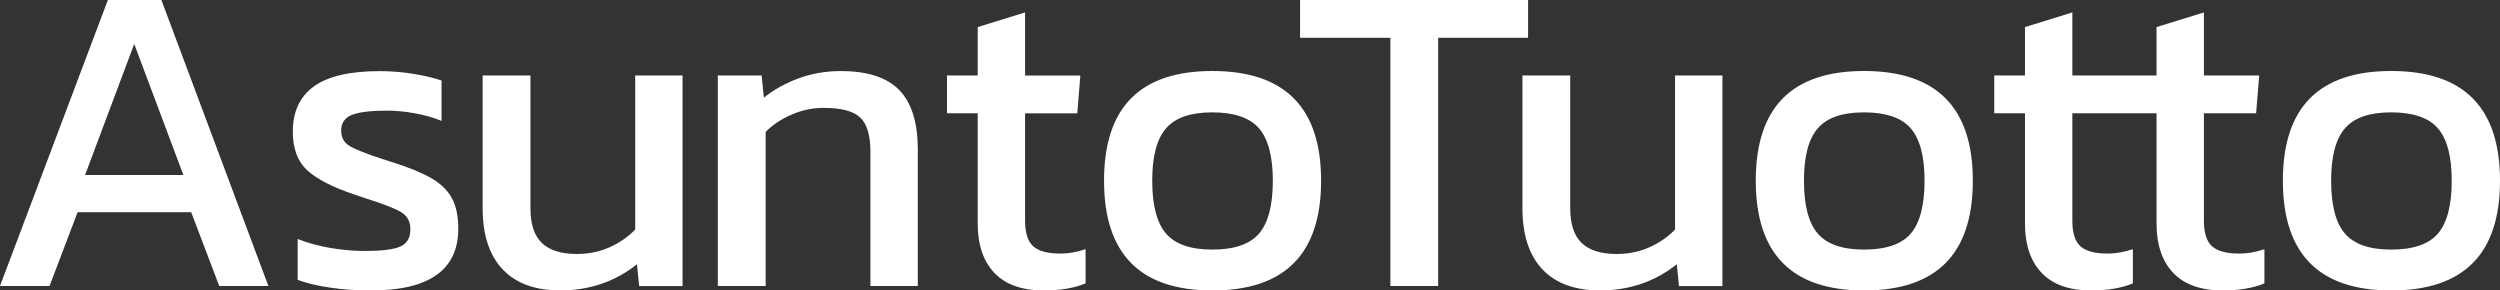 <svg width="241" height="28" viewBox="0 0 241 28" fill="none" xmlns="http://www.w3.org/2000/svg">
<rect x="0" y="0" width="241" height="28" fill="#333333" stroke="none"/>
<g clip-path="url(#clip0_234_18)">
<path d="M230.515 24.06C228.428 24.06 226.945 23.548 226.053 22.518C225.167 21.488 224.721 19.794 224.721 17.422C224.721 15.05 225.167 13.395 226.053 12.372C226.939 11.342 228.428 10.831 230.515 10.831C232.601 10.831 234.13 11.342 235.016 12.372C235.902 13.402 236.348 15.083 236.348 17.422C236.348 19.761 235.902 21.488 235.016 22.518C234.13 23.548 232.627 24.06 230.515 24.06ZM230.515 28C237.503 28 241 24.478 241 17.422C241 10.365 237.503 6.844 230.515 6.844C223.527 6.844 220.069 10.372 220.069 17.422C220.069 24.472 223.546 28 230.515 28ZM179.695 24.06C177.609 24.06 176.126 23.548 175.233 22.518C174.348 21.488 173.901 19.794 173.901 17.422C173.901 15.05 174.348 13.395 175.233 12.372C176.119 11.342 177.609 10.831 179.695 10.831C181.782 10.831 183.311 11.342 184.196 12.372C185.082 13.402 185.528 15.083 185.528 17.422C185.528 19.761 185.082 21.488 184.196 22.518C183.311 23.548 181.808 24.06 179.695 24.06ZM179.695 28C186.683 28 190.181 24.478 190.181 17.422C190.181 10.365 186.683 6.844 179.695 6.844C172.707 6.844 169.256 10.372 169.256 17.422C169.256 24.472 172.733 28 179.695 28ZM154.204 28C157.051 28 159.532 27.156 161.644 25.475L161.854 27.575H166.041V7.276H161.474V22.133C160.739 22.877 159.892 23.455 158.934 23.867C157.976 24.279 156.946 24.485 155.85 24.485C154.328 24.485 153.2 24.126 152.465 23.415C151.73 22.704 151.369 21.588 151.369 20.073V7.276H146.763V20.073C146.763 22.645 147.406 24.605 148.685 25.96C149.965 27.316 151.809 27.993 154.204 27.993M134.033 27.568H138.639V3.641H147.307V0H125.326V3.641H134.033V27.575V27.568Z" fill="white"/>
<path d="M116.868 24.06C114.782 24.06 113.299 23.548 112.406 22.518C111.52 21.488 111.074 19.794 111.074 17.422C111.074 15.05 111.52 13.395 112.406 12.372C113.292 11.342 114.782 10.831 116.868 10.831C118.955 10.831 120.484 11.342 121.369 12.372C122.255 13.402 122.701 15.083 122.701 17.422C122.701 19.761 122.255 21.488 121.369 22.518C120.484 23.548 118.981 24.06 116.868 24.06ZM116.868 28C123.856 28 127.354 24.478 127.354 17.422C127.354 10.365 123.856 6.844 116.868 6.844C109.88 6.844 106.429 10.372 106.429 17.422C106.429 24.472 109.906 28 116.868 28ZM100.635 28C102.21 28 103.555 27.774 104.651 27.316V24.02C103.804 24.306 103.004 24.445 102.242 24.445C101.002 24.445 100.123 24.213 99.598 23.741C99.08 23.269 98.817 22.452 98.817 21.282V10.924H103.85L104.145 7.282H98.817V1.196L94.25 2.611V7.276H91.291V10.917H94.25V21.535C94.25 23.588 94.788 25.183 95.858 26.306C96.927 27.435 98.522 28 100.635 28ZM69.205 27.568H73.811V12.711C74.487 12.027 75.327 11.468 76.324 11.043C77.322 10.611 78.345 10.399 79.388 10.399C81.108 10.399 82.289 10.711 82.938 11.342C83.588 11.967 83.909 13.07 83.909 14.638V27.568H88.476V14.425C88.476 11.827 87.886 9.914 86.698 8.691C85.517 7.462 83.627 6.851 81.035 6.851C79.598 6.851 78.247 7.09 76.974 7.555C75.707 8.027 74.592 8.645 73.634 9.415L73.424 7.276H69.198V27.568H69.205ZM53.962 28C56.81 28 59.29 27.156 61.403 25.475L61.613 27.575H65.799V7.276H61.233V22.133C60.498 22.877 59.651 23.455 58.693 23.867C57.735 24.279 56.705 24.485 55.609 24.485C54.087 24.485 52.959 24.126 52.23 23.415C51.495 22.704 51.134 21.588 51.134 20.073V7.276H46.528V20.073C46.528 22.645 47.171 24.605 48.451 25.96C49.737 27.316 51.574 27.993 53.969 27.993M35.767 28C41.377 28 44.179 26.013 44.179 22.047C44.179 20.851 43.976 19.867 43.569 19.116C43.162 18.359 42.506 17.721 41.6 17.189C40.695 16.665 39.428 16.14 37.795 15.628L36.863 15.329C35.282 14.817 34.225 14.392 33.694 14.066C33.156 13.741 32.887 13.249 32.887 12.591C32.887 11.847 33.241 11.342 33.943 11.07C34.645 10.797 35.774 10.665 37.322 10.665C38.169 10.665 39.061 10.751 40.006 10.924C40.951 11.096 41.804 11.335 42.565 11.655V7.761C41.804 7.502 40.898 7.289 39.835 7.116C38.772 6.944 37.703 6.857 36.6 6.857C33.727 6.857 31.614 7.349 30.255 8.332C28.904 9.316 28.228 10.764 28.228 12.678C28.228 14.332 28.694 15.581 29.625 16.425C30.557 17.269 32.034 18.033 34.068 18.718L35.334 19.149C36.968 19.661 38.083 20.1 38.674 20.452C39.264 20.804 39.56 21.355 39.56 22.1C39.56 22.93 39.238 23.482 38.589 23.767C37.939 24.053 36.797 24.193 35.163 24.193C34.061 24.193 32.946 24.093 31.804 23.894C30.662 23.694 29.625 23.409 28.694 23.037V26.977C29.514 27.289 30.551 27.541 31.824 27.728C33.09 27.914 34.402 28.007 35.754 28.007M8.202 16.87L12.939 4.239L17.677 16.87H8.209H8.202ZM0 27.568H4.777L7.48 20.459H18.431L21.135 27.568H25.872L15.557 0H10.4L0 27.568Z" fill="white"/>
<path d="M212.457 21.276V10.917H217.49L217.785 7.276H212.457V1.196L207.89 2.611V7.276H199.774V1.196L195.207 2.611V7.276H192.247V10.917H195.207V21.535C195.207 23.588 195.745 25.183 196.814 26.306C197.884 27.435 199.478 28 201.591 28C203.173 28 204.511 27.774 205.607 27.316V24.02C204.76 24.306 203.96 24.445 203.199 24.445C201.959 24.445 201.079 24.213 200.554 23.741C200.03 23.269 199.774 22.452 199.774 21.276V10.917H207.89V21.535C207.89 23.588 208.428 25.183 209.498 26.306C210.567 27.435 212.162 28 214.275 28C215.849 28 217.195 27.774 218.29 27.316V24.02C217.444 24.306 216.643 24.445 215.882 24.445C214.642 24.445 213.763 24.213 213.238 23.741C212.72 23.269 212.457 22.452 212.457 21.276Z" fill="white"/>
</g>
<defs>
<clipPath id="clip0_234_18">
<rect width="241" height="28" fill="white"/>
</clipPath>
</defs>
</svg>
